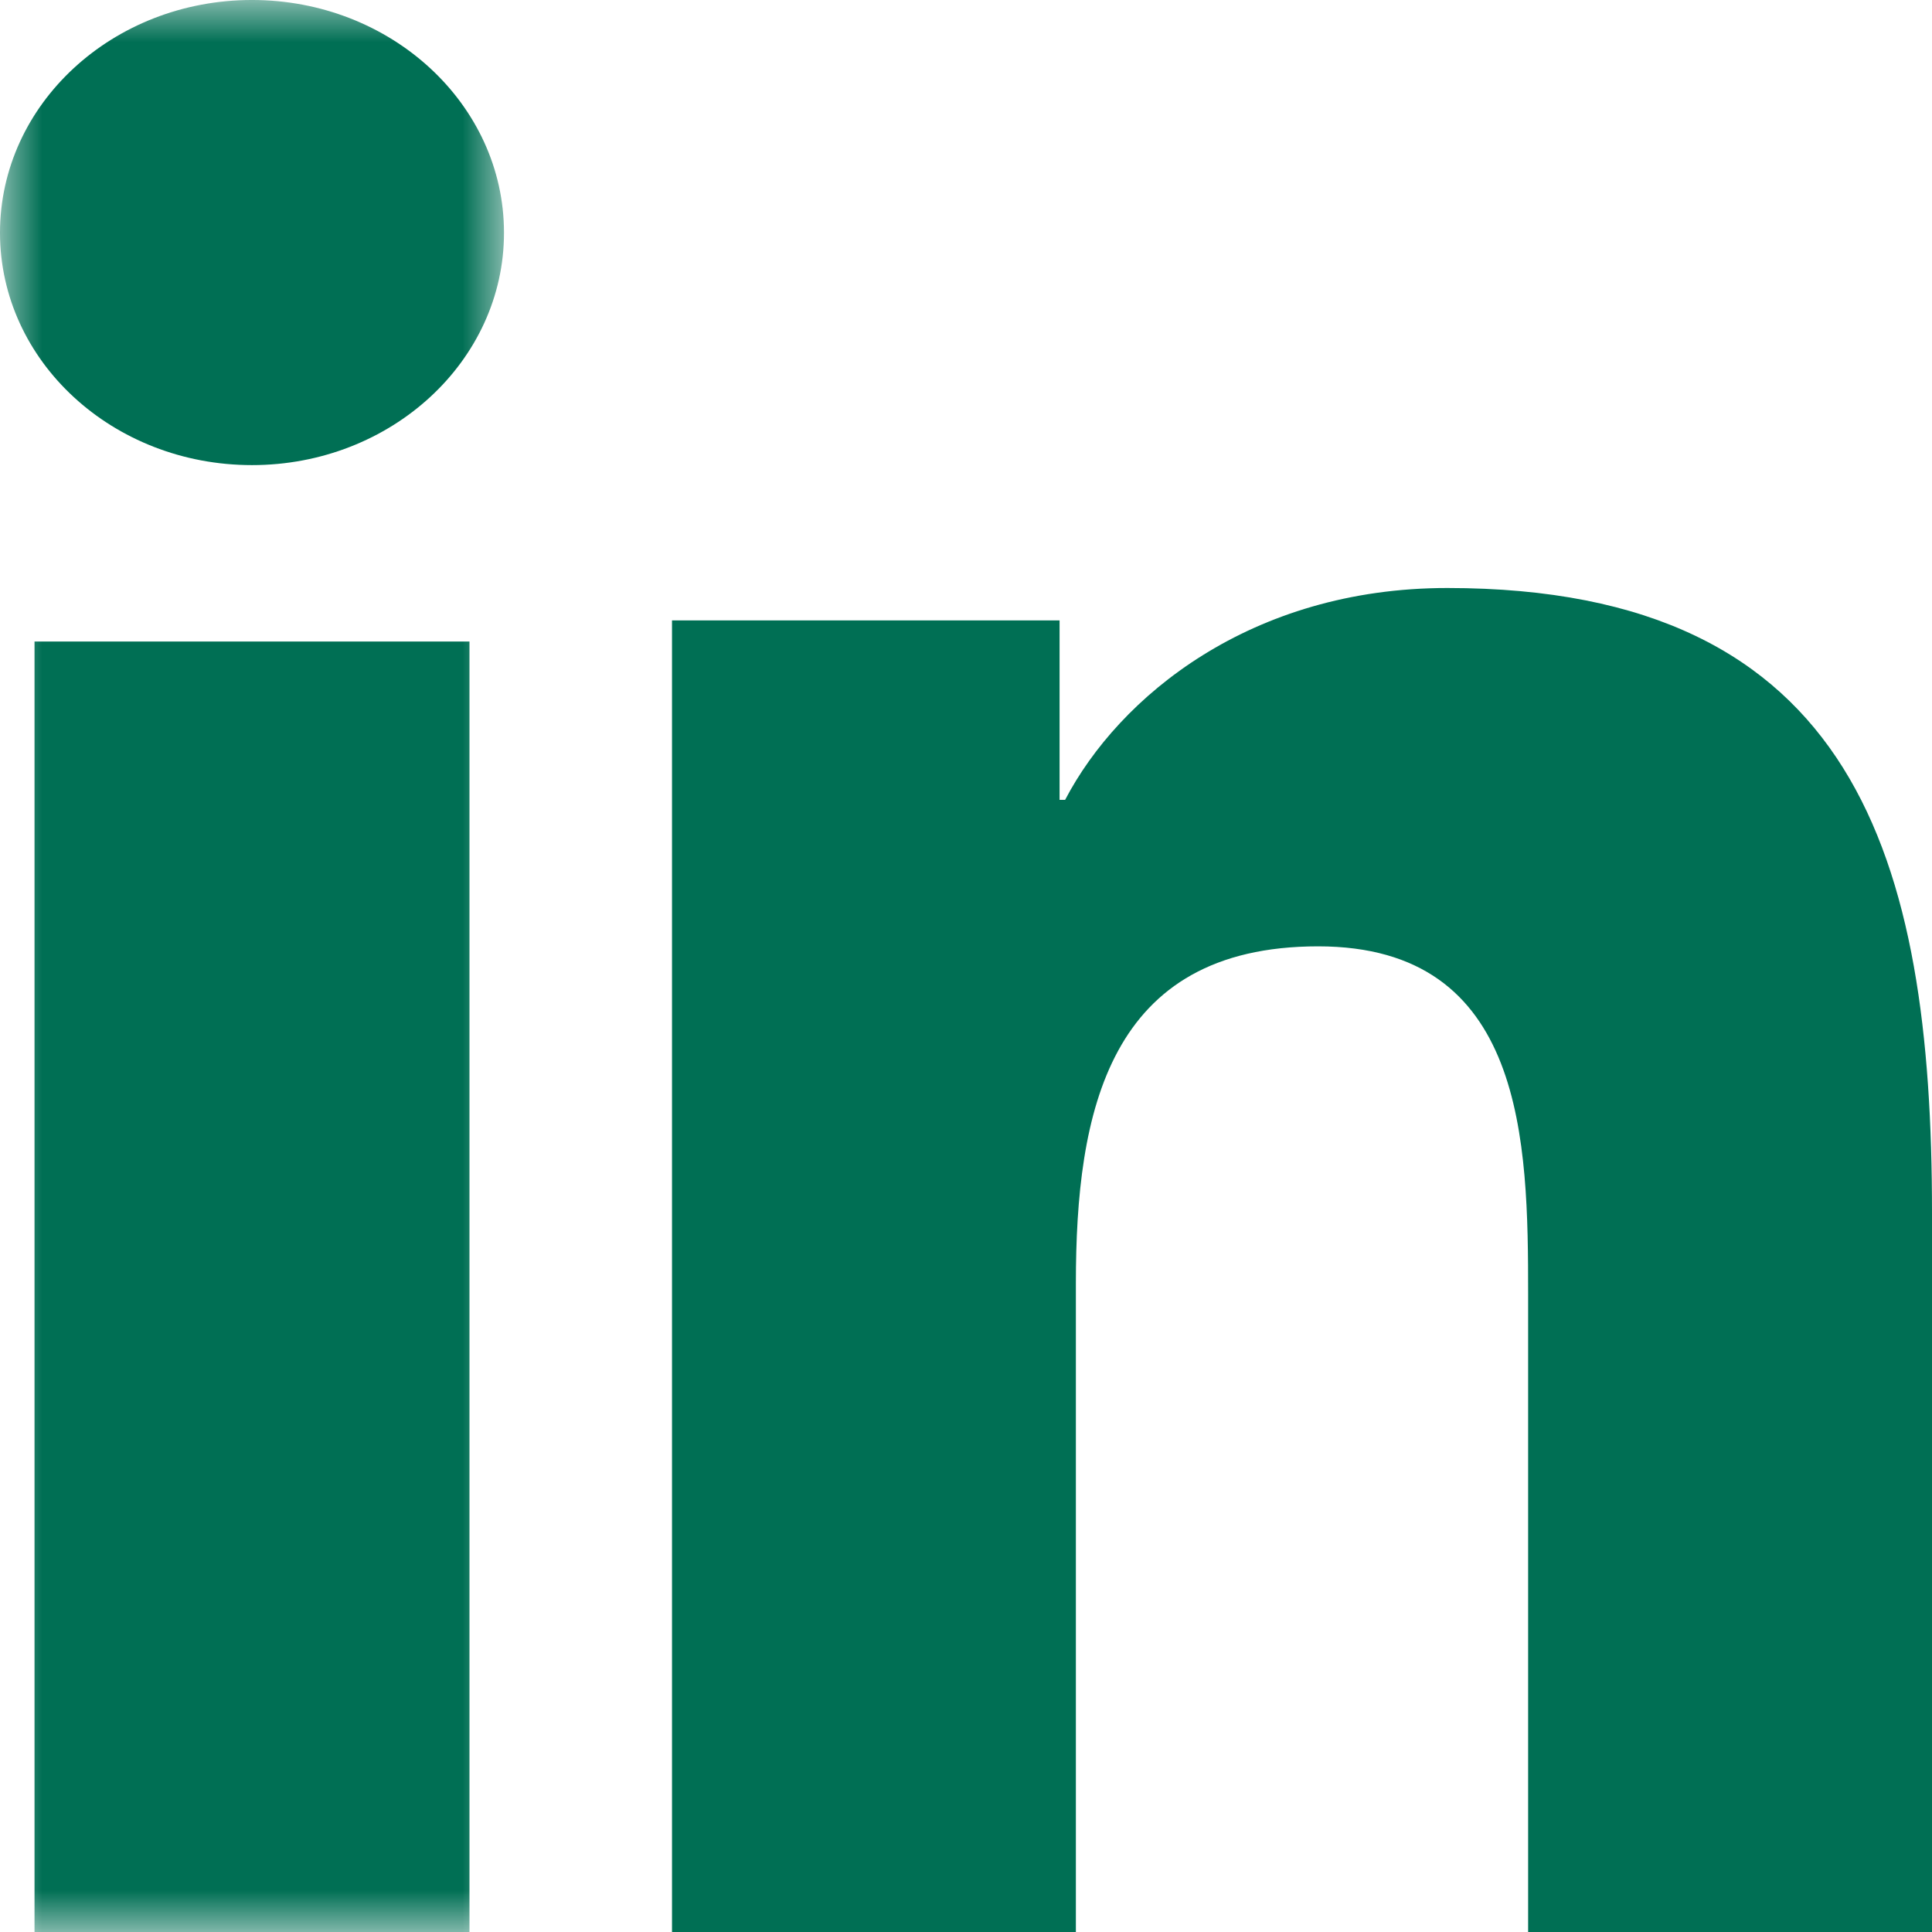 
<svg width="23px" height="23px" viewBox="0 0 23 23" version="1.1" xmlns="http://www.w3.org/2000/svg" xmlns:xlink="http://www.w3.org/1999/xlink">
    <defs>
        <polygon id="path-0bqxz64u_6-1" points="0 0 6 0 6 23 0 23"></polygon>
    </defs>
    <g id="Development-Spec" stroke="none" stroke-width="1" fill="none" fill-rule="evenodd">
        <g id="News-Post-Template" transform="translate(-1254, -708)">
            <g id="Group-6" transform="translate(1254, 708)">
                <g id="Group-3">
                    <mask id="mask-0bqxz64u_6-2" fill="white">
                        <use xlink:href="#path-0bqxz64u_6-1"></use>
                    </mask>
                    <g id="Clip-2"></g>
                    <path d="M3,-9.1936625e-05 C4.655,-9.1936625e-05 6,1.241 6,2.771 C6,4.299 4.655,5.537 3,5.537 C1.341,5.537 0,4.299 0,2.771 C0,1.241 1.341,-9.1936625e-05 3,-9.1936625e-05 L3,-9.1936625e-05 Z M0.411,23 L5.589,23 L5.589,7.637 L0.411,7.637 L0.411,23 Z" id="Fill-1" fill="#006F54" mask="url(#mask-0bqxz64u_6-2)"></path>
                </g>
                <path d="M8,7.386 L12.614,7.386 L12.614,9.522 L12.68,9.522 C13.322,8.293 14.891,7 17.23,7 C22.101,7 23,10.233 23,14.436 L23,23 L18.192,23 L18.192,15.407 C18.192,13.596 18.161,11.266 15.692,11.266 C13.19,11.266 12.808,13.241 12.808,15.277 L12.808,23 L8,23 L8,7.386 Z" id="Fill-4" fill="#006F54"></path>
            </g>
        </g>
    </g>
</svg>